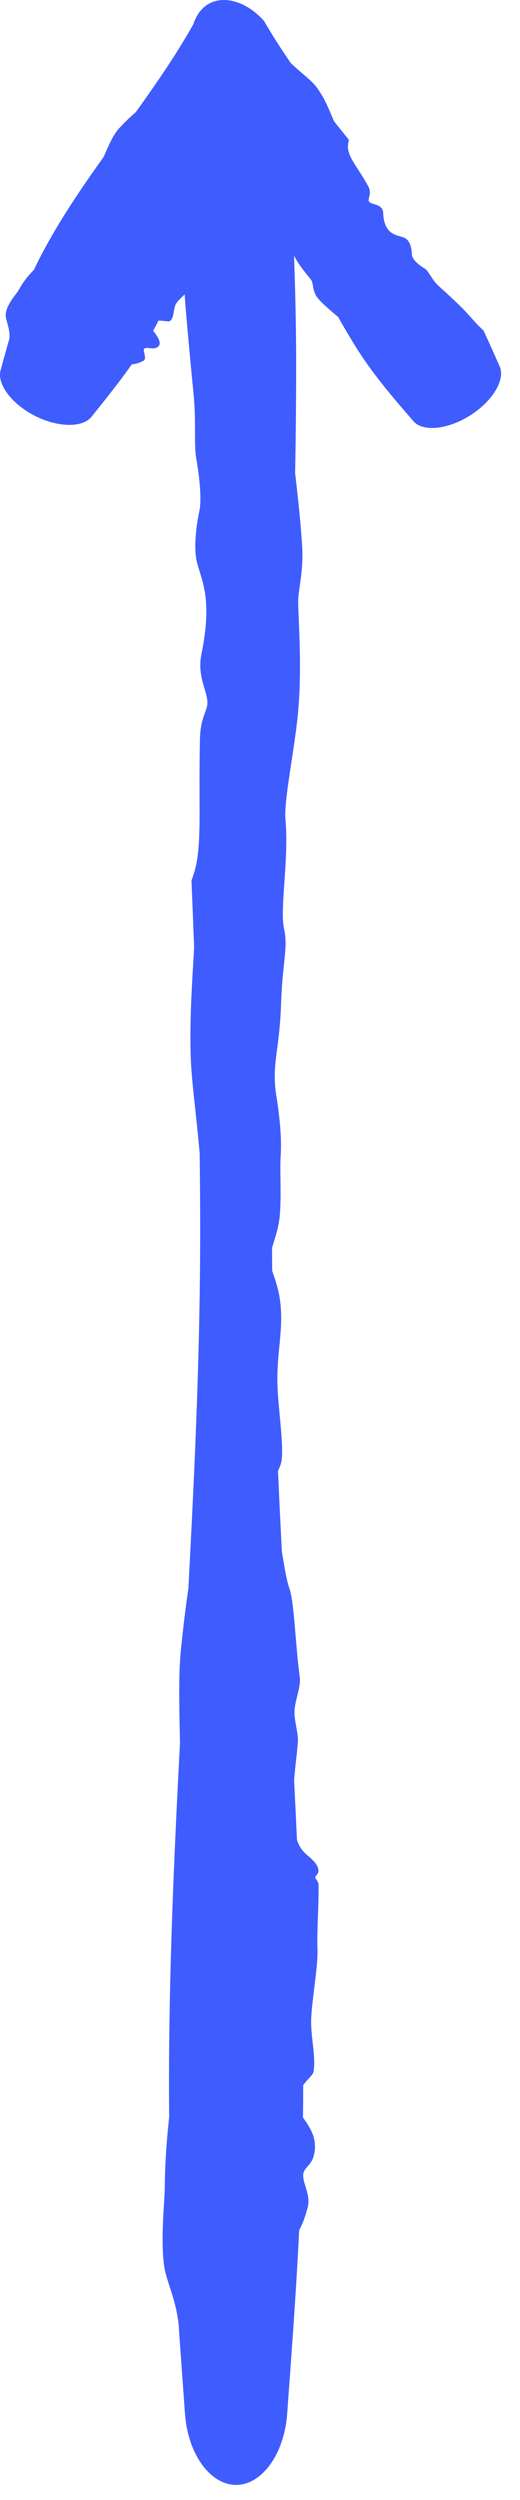 <?xml version="1.0" encoding="UTF-8"?> <svg xmlns="http://www.w3.org/2000/svg" width="20" height="96" viewBox="0 0 20 96" fill="none"><path d="M6.403 87.422C6.171 86.679 6.266 85.246 6.318 84.457C6.319 84.443 6.319 84.428 6.32 84.414C6.333 84.227 6.336 84.049 6.339 83.842C6.348 83.347 6.359 82.679 6.507 81.285C6.502 80.879 6.499 80.473 6.499 80.067C6.499 75.685 6.692 71.303 6.923 66.921C6.922 66.866 6.921 66.809 6.919 66.752C6.895 65.653 6.866 64.29 6.95 63.434C7.058 62.345 7.158 61.606 7.245 60.999C7.431 57.518 7.597 54.037 7.666 50.557C7.687 49.466 7.699 48.375 7.699 47.284C7.699 46.279 7.692 45.275 7.678 44.27C7.627 43.685 7.567 43.129 7.512 42.613C7.433 41.888 7.364 41.243 7.341 40.71C7.287 39.426 7.373 37.969 7.437 36.888C7.447 36.711 7.457 36.544 7.466 36.389C7.434 35.53 7.4 34.671 7.365 33.812C7.385 33.755 7.405 33.697 7.425 33.638C7.683 32.905 7.68 32.004 7.675 30.585C7.673 29.967 7.671 29.251 7.689 28.408C7.701 27.865 7.803 27.586 7.887 27.358C7.911 27.291 7.934 27.228 7.952 27.164C8.016 26.946 7.947 26.716 7.866 26.444C7.761 26.091 7.635 25.668 7.749 25.11C8.112 23.329 7.866 22.545 7.68 21.951C7.625 21.777 7.576 21.619 7.548 21.458C7.459 20.934 7.547 20.188 7.668 19.624C7.764 19.177 7.669 18.282 7.548 17.603C7.502 17.346 7.501 17 7.5 16.591C7.499 16.168 7.498 15.679 7.447 15.155C7.317 13.832 7.254 13.129 7.204 12.564C7.19 12.403 7.177 12.253 7.163 12.103C7.12 11.629 7.084 11.041 7.049 10.446C7.006 9.733 6.962 9.01 6.904 8.46C6.966 7.035 7.042 5.609 7.117 4.183C7.157 3.45 7.378 2.748 7.744 2.23C8.109 1.712 8.586 1.421 9.08 1.421C9.574 1.421 10.051 1.712 10.416 2.23C10.782 2.748 11.004 3.45 11.043 4.183C11.121 5.658 11.2 7.134 11.262 8.609C11.338 10.406 11.391 12.204 11.391 14.001C11.391 15.258 11.379 16.516 11.358 17.773C11.356 17.902 11.353 18.032 11.351 18.161C11.473 19.218 11.583 20.272 11.623 21.015C11.655 21.628 11.59 22.075 11.535 22.458C11.497 22.721 11.463 22.955 11.468 23.191C11.471 23.317 11.479 23.49 11.488 23.699C11.524 24.551 11.587 25.998 11.468 27.319C11.415 27.905 11.312 28.585 11.213 29.235C11.071 30.164 10.939 31.031 10.979 31.468C11.051 32.236 10.99 33.117 10.937 33.895C10.886 34.638 10.841 35.287 10.924 35.656C11.022 36.097 10.982 36.474 10.922 37.033C10.881 37.421 10.831 37.897 10.811 38.545C10.787 39.292 10.719 39.82 10.66 40.27C10.577 40.902 10.515 41.378 10.63 42.087C10.756 42.875 10.837 43.698 10.797 44.346C10.779 44.642 10.783 44.98 10.788 45.331C10.794 45.797 10.8 46.286 10.755 46.733C10.717 47.101 10.621 47.406 10.537 47.675C10.51 47.759 10.485 47.84 10.463 47.918C10.464 48.211 10.466 48.504 10.468 48.797C10.484 48.845 10.501 48.895 10.519 48.947C10.607 49.209 10.716 49.53 10.77 49.928C10.855 50.558 10.802 51.111 10.745 51.694C10.701 52.148 10.654 52.621 10.671 53.162C10.682 53.532 10.721 53.952 10.76 54.369C10.818 54.988 10.875 55.599 10.839 56.024C10.825 56.183 10.765 56.32 10.705 56.455C10.705 56.456 10.704 56.457 10.704 56.457C10.7 56.466 10.696 56.476 10.692 56.485C10.738 57.519 10.788 58.554 10.842 59.588C10.857 59.678 10.872 59.769 10.887 59.858C10.961 60.297 11.032 60.723 11.133 61.001C11.243 61.302 11.307 62.06 11.374 62.858C11.418 63.38 11.464 63.92 11.525 64.361C11.56 64.619 11.498 64.864 11.434 65.115C11.375 65.35 11.313 65.591 11.329 65.855C11.336 65.987 11.362 66.129 11.389 66.282C11.414 66.416 11.439 66.557 11.455 66.706C11.47 66.843 11.436 67.15 11.393 67.543C11.366 67.787 11.336 68.063 11.311 68.353C11.35 69.119 11.387 69.886 11.422 70.652C11.476 70.812 11.547 70.951 11.637 71.06C11.702 71.139 11.78 71.206 11.86 71.275C11.968 71.369 12.08 71.466 12.169 71.6C12.238 71.704 12.266 71.828 12.237 71.91C12.224 71.949 12.198 71.978 12.175 72.005C12.149 72.036 12.126 72.064 12.126 72.097C12.127 72.121 12.145 72.147 12.168 72.177C12.204 72.227 12.251 72.291 12.252 72.389C12.258 72.753 12.243 73.167 12.229 73.572C12.213 74.023 12.197 74.464 12.21 74.815C12.226 75.208 12.157 75.768 12.088 76.33C12.04 76.721 11.992 77.114 11.972 77.45C11.953 77.78 11.991 78.123 12.028 78.456C12.073 78.855 12.117 79.238 12.056 79.565C12.044 79.63 11.969 79.712 11.875 79.815C11.808 79.888 11.732 79.972 11.662 80.067C11.662 80.483 11.659 80.898 11.653 81.313C11.663 81.328 11.674 81.343 11.684 81.358C11.684 81.358 11.685 81.358 11.685 81.359C11.924 81.7 12.251 82.166 12.056 82.822C12.006 82.989 11.915 83.094 11.832 83.188C11.751 83.281 11.679 83.364 11.664 83.485C11.646 83.623 11.696 83.786 11.75 83.964C11.826 84.213 11.911 84.491 11.832 84.771C11.826 84.79 11.82 84.81 11.815 84.832C11.758 85.034 11.675 85.334 11.508 85.632C11.464 86.518 11.412 87.403 11.355 88.288C11.26 89.764 11.151 91.239 11.043 92.715C10.99 93.433 10.762 94.121 10.398 94.629C10.033 95.136 9.565 95.421 9.08 95.421C8.595 95.421 8.127 95.136 7.762 94.629C7.398 94.121 7.171 93.433 7.117 92.715C7.032 91.544 6.946 90.374 6.866 89.203C6.856 89.141 6.846 89.08 6.837 89.019C6.769 88.562 6.633 88.139 6.496 87.715C6.465 87.618 6.434 87.52 6.403 87.422Z" fill="#3F5CFF"></path><path d="M0.234 12.233C0.147 11.894 0.461 11.486 0.634 11.262C0.637 11.258 0.64 11.254 0.643 11.25C0.684 11.196 0.716 11.142 0.752 11.079C0.839 10.927 0.956 10.722 1.312 10.351C1.372 10.22 1.434 10.091 1.499 9.964C2.203 8.586 3.078 7.296 3.987 6.023C3.995 6.005 4.002 5.986 4.011 5.968C4.165 5.611 4.358 5.169 4.571 4.939C4.841 4.645 5.049 4.458 5.223 4.306C5.948 3.296 6.654 2.277 7.274 1.214C7.327 1.123 7.38 1.031 7.432 0.939C7.859 -0.365 9.258 -0.219 10.161 0.813C10.301 1.055 10.445 1.294 10.594 1.531C10.784 1.83 10.98 2.126 11.181 2.418C11.334 2.566 11.49 2.7 11.634 2.824C11.837 2.998 12.018 3.154 12.137 3.3C12.426 3.654 12.628 4.135 12.778 4.492C12.803 4.55 12.826 4.605 12.848 4.656C13.037 4.895 13.227 5.134 13.419 5.371C13.414 5.399 13.407 5.427 13.401 5.455C13.322 5.812 13.495 6.079 13.767 6.5C13.885 6.683 14.022 6.895 14.165 7.157C14.258 7.325 14.224 7.463 14.197 7.576C14.189 7.609 14.181 7.64 14.178 7.669C14.165 7.768 14.267 7.8 14.386 7.837C14.542 7.886 14.728 7.945 14.737 8.173C14.767 8.898 15.123 9 15.392 9.078C15.471 9.101 15.543 9.121 15.596 9.155C15.77 9.264 15.837 9.533 15.841 9.766C15.844 9.951 16.094 10.167 16.324 10.305C16.411 10.357 16.477 10.46 16.556 10.581C16.636 10.707 16.73 10.852 16.872 10.981C17.231 11.306 17.417 11.482 17.566 11.624C17.608 11.665 17.648 11.702 17.688 11.74C17.814 11.858 17.954 12.015 18.097 12.173C18.268 12.363 18.441 12.555 18.594 12.688C18.811 13.146 19.016 13.613 19.221 14.078C19.326 14.318 19.271 14.646 19.06 14.996C18.849 15.346 18.501 15.687 18.084 15.951C17.666 16.216 17.208 16.384 16.802 16.425C16.395 16.465 16.075 16.375 15.904 16.177C15.559 15.779 15.214 15.381 14.883 14.974C14.479 14.478 14.096 13.97 13.756 13.434C13.519 13.059 13.292 12.677 13.072 12.291C13.05 12.251 13.027 12.211 13.005 12.171C12.703 11.921 12.41 11.666 12.237 11.466C12.094 11.3 12.064 11.132 12.039 10.988C12.021 10.889 12.006 10.801 11.957 10.734C11.93 10.697 11.891 10.65 11.844 10.592C11.652 10.358 11.326 9.959 11.177 9.502C11.111 9.299 11.071 9.041 11.032 8.794C10.976 8.441 10.924 8.112 10.807 8.003C10.602 7.812 10.487 7.517 10.385 7.256C10.288 7.007 10.203 6.79 10.064 6.724C9.898 6.644 9.86 6.511 9.805 6.312C9.767 6.174 9.719 6.005 9.614 5.801C9.493 5.566 9.451 5.372 9.416 5.206C9.366 4.973 9.329 4.798 9.099 4.648C8.843 4.48 8.619 4.278 8.531 4.063C8.491 3.965 8.423 3.867 8.353 3.764C8.26 3.629 8.162 3.486 8.116 3.329C8.078 3.199 8.102 3.057 8.123 2.931C8.129 2.892 8.135 2.854 8.139 2.819C8.083 2.732 8.026 2.646 7.968 2.56C7.946 2.554 7.922 2.548 7.898 2.542C7.803 2.518 7.692 2.491 7.59 2.439L10.141 2.321C10.144 2.356 10.143 2.392 10.14 2.427C10.115 2.664 9.978 2.814 9.834 2.971C9.722 3.094 9.605 3.221 9.533 3.399C9.483 3.521 9.451 3.671 9.419 3.819C9.371 4.04 9.323 4.258 9.223 4.375C9.185 4.419 9.11 4.435 9.035 4.45C9.034 4.45 9.034 4.45 9.033 4.45C9.028 4.451 9.023 4.453 9.018 4.454C8.893 4.8 8.772 5.148 8.654 5.498C8.653 5.533 8.652 5.568 8.651 5.603C8.646 5.775 8.641 5.941 8.687 6.075C8.736 6.219 8.672 6.486 8.604 6.768C8.559 6.952 8.513 7.143 8.497 7.309C8.487 7.406 8.392 7.455 8.295 7.505C8.204 7.552 8.111 7.6 8.082 7.69C8.068 7.735 8.068 7.791 8.068 7.851C8.068 7.905 8.068 7.961 8.058 8.015C8.049 8.064 7.97 8.146 7.868 8.25C7.806 8.314 7.735 8.387 7.666 8.467C7.578 8.726 7.488 8.984 7.395 9.24C7.418 9.315 7.459 9.391 7.522 9.467C7.567 9.521 7.626 9.578 7.685 9.635C7.767 9.714 7.851 9.795 7.909 9.878C7.954 9.943 7.959 9.994 7.92 10.007C7.902 10.013 7.874 10.011 7.85 10.008C7.821 10.006 7.796 10.004 7.791 10.015C7.788 10.023 7.8 10.039 7.815 10.059C7.84 10.091 7.871 10.133 7.856 10.164C7.804 10.281 7.724 10.405 7.646 10.526C7.559 10.66 7.474 10.791 7.43 10.908C7.381 11.039 7.229 11.184 7.078 11.329C6.972 11.43 6.866 11.531 6.795 11.628C6.725 11.723 6.704 11.849 6.684 11.97C6.66 12.116 6.637 12.256 6.53 12.331C6.509 12.347 6.429 12.338 6.329 12.328C6.258 12.32 6.176 12.312 6.099 12.31C6.032 12.441 5.963 12.57 5.891 12.698C5.898 12.707 5.905 12.717 5.912 12.726C5.912 12.727 5.912 12.727 5.912 12.727C6.07 12.943 6.286 13.238 6.007 13.356C5.937 13.386 5.838 13.377 5.75 13.369C5.663 13.362 5.585 13.355 5.552 13.386C5.514 13.422 5.533 13.495 5.552 13.576C5.58 13.689 5.611 13.815 5.495 13.867C5.488 13.87 5.479 13.874 5.47 13.878C5.388 13.916 5.266 13.973 5.069 13.991C4.887 14.249 4.699 14.504 4.506 14.756C4.185 15.177 3.851 15.592 3.518 16.006C3.356 16.208 3.043 16.321 2.637 16.315C2.23 16.309 1.767 16.186 1.335 15.965C0.904 15.745 0.532 15.443 0.289 15.117C0.046 14.792 -0.046 14.472 0.022 14.222C0.133 13.815 0.244 13.408 0.361 13.004C0.362 12.98 0.363 12.956 0.365 12.933C0.378 12.758 0.324 12.563 0.27 12.368C0.258 12.323 0.246 12.278 0.234 12.233Z" fill="#3F5CFF"></path></svg> 